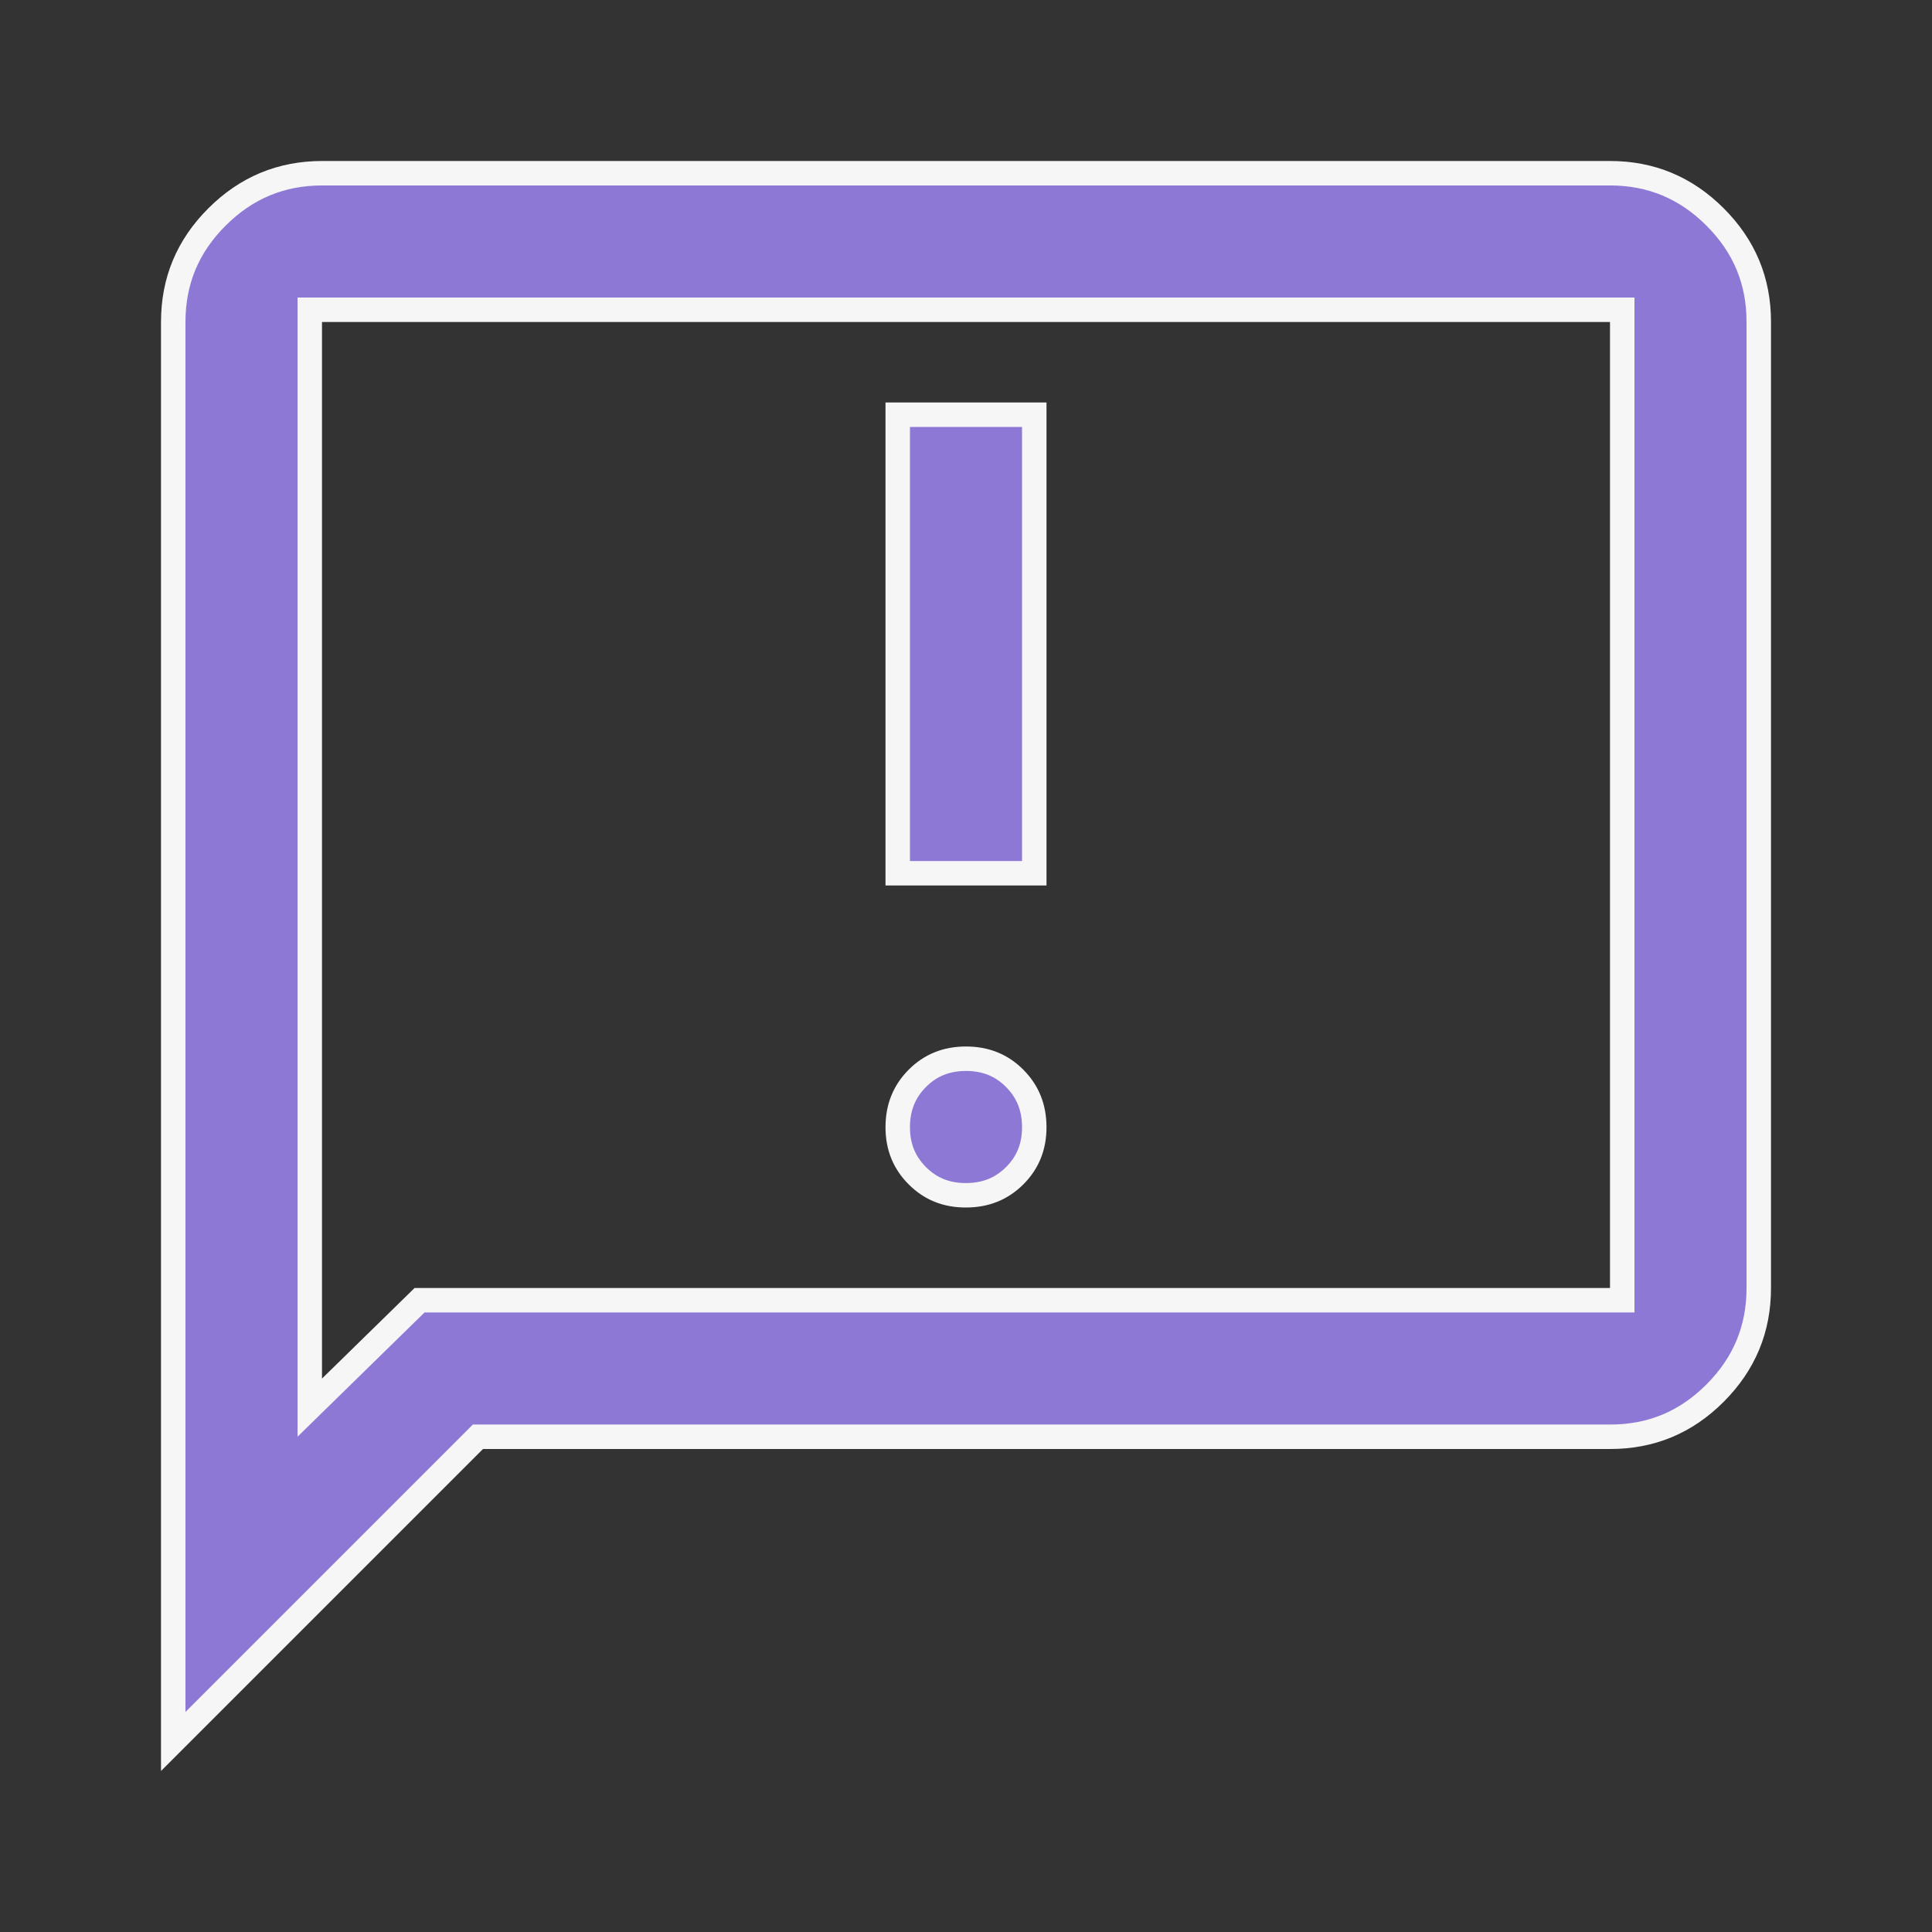 <?xml version="1.0" encoding="UTF-8"?> <svg xmlns="http://www.w3.org/2000/svg" width="158" height="158" viewBox="0 0 158 158" fill="none"><rect x="0" y="0" width="158" height="158" fill="#333333" stroke="none"/><path d="M25.333 26.333V105.333V112.739V115.117L27.033 113.454L34.312 106.333H131.667H132.667V105.333V26.333V25.333H131.667H26.333H25.333V26.333ZM79 97.75L78.995 97.75C77.395 97.757 76.092 97.226 75.02 96.153C73.947 95.081 73.413 93.775 73.417 92.169C73.42 90.559 73.956 89.254 75.021 88.185C76.084 87.119 77.387 86.583 79 86.583C80.613 86.583 81.916 87.119 82.979 88.185C84.044 89.254 84.579 90.559 84.583 92.169C84.587 93.776 84.054 95.079 82.987 96.147C81.919 97.214 80.613 97.75 79 97.75ZM143.833 26.332V26.333V105.333C143.833 108.687 142.652 111.534 140.261 113.929C137.872 116.323 135.025 117.504 131.668 117.5H131.667H39.5H39.086L38.793 117.793L14.167 142.419V26.333C14.167 22.98 15.35 20.135 17.744 17.745C20.139 15.354 22.985 14.171 26.334 14.166H131.667C135.02 14.166 137.867 15.35 140.262 17.745C142.657 20.139 143.837 22.984 143.833 26.332ZM84.583 71.416H73.417V33.916H84.583V71.416Z" fill="#8E78D6" stroke="#F6F6F6" stroke-width="2"></path></svg> 